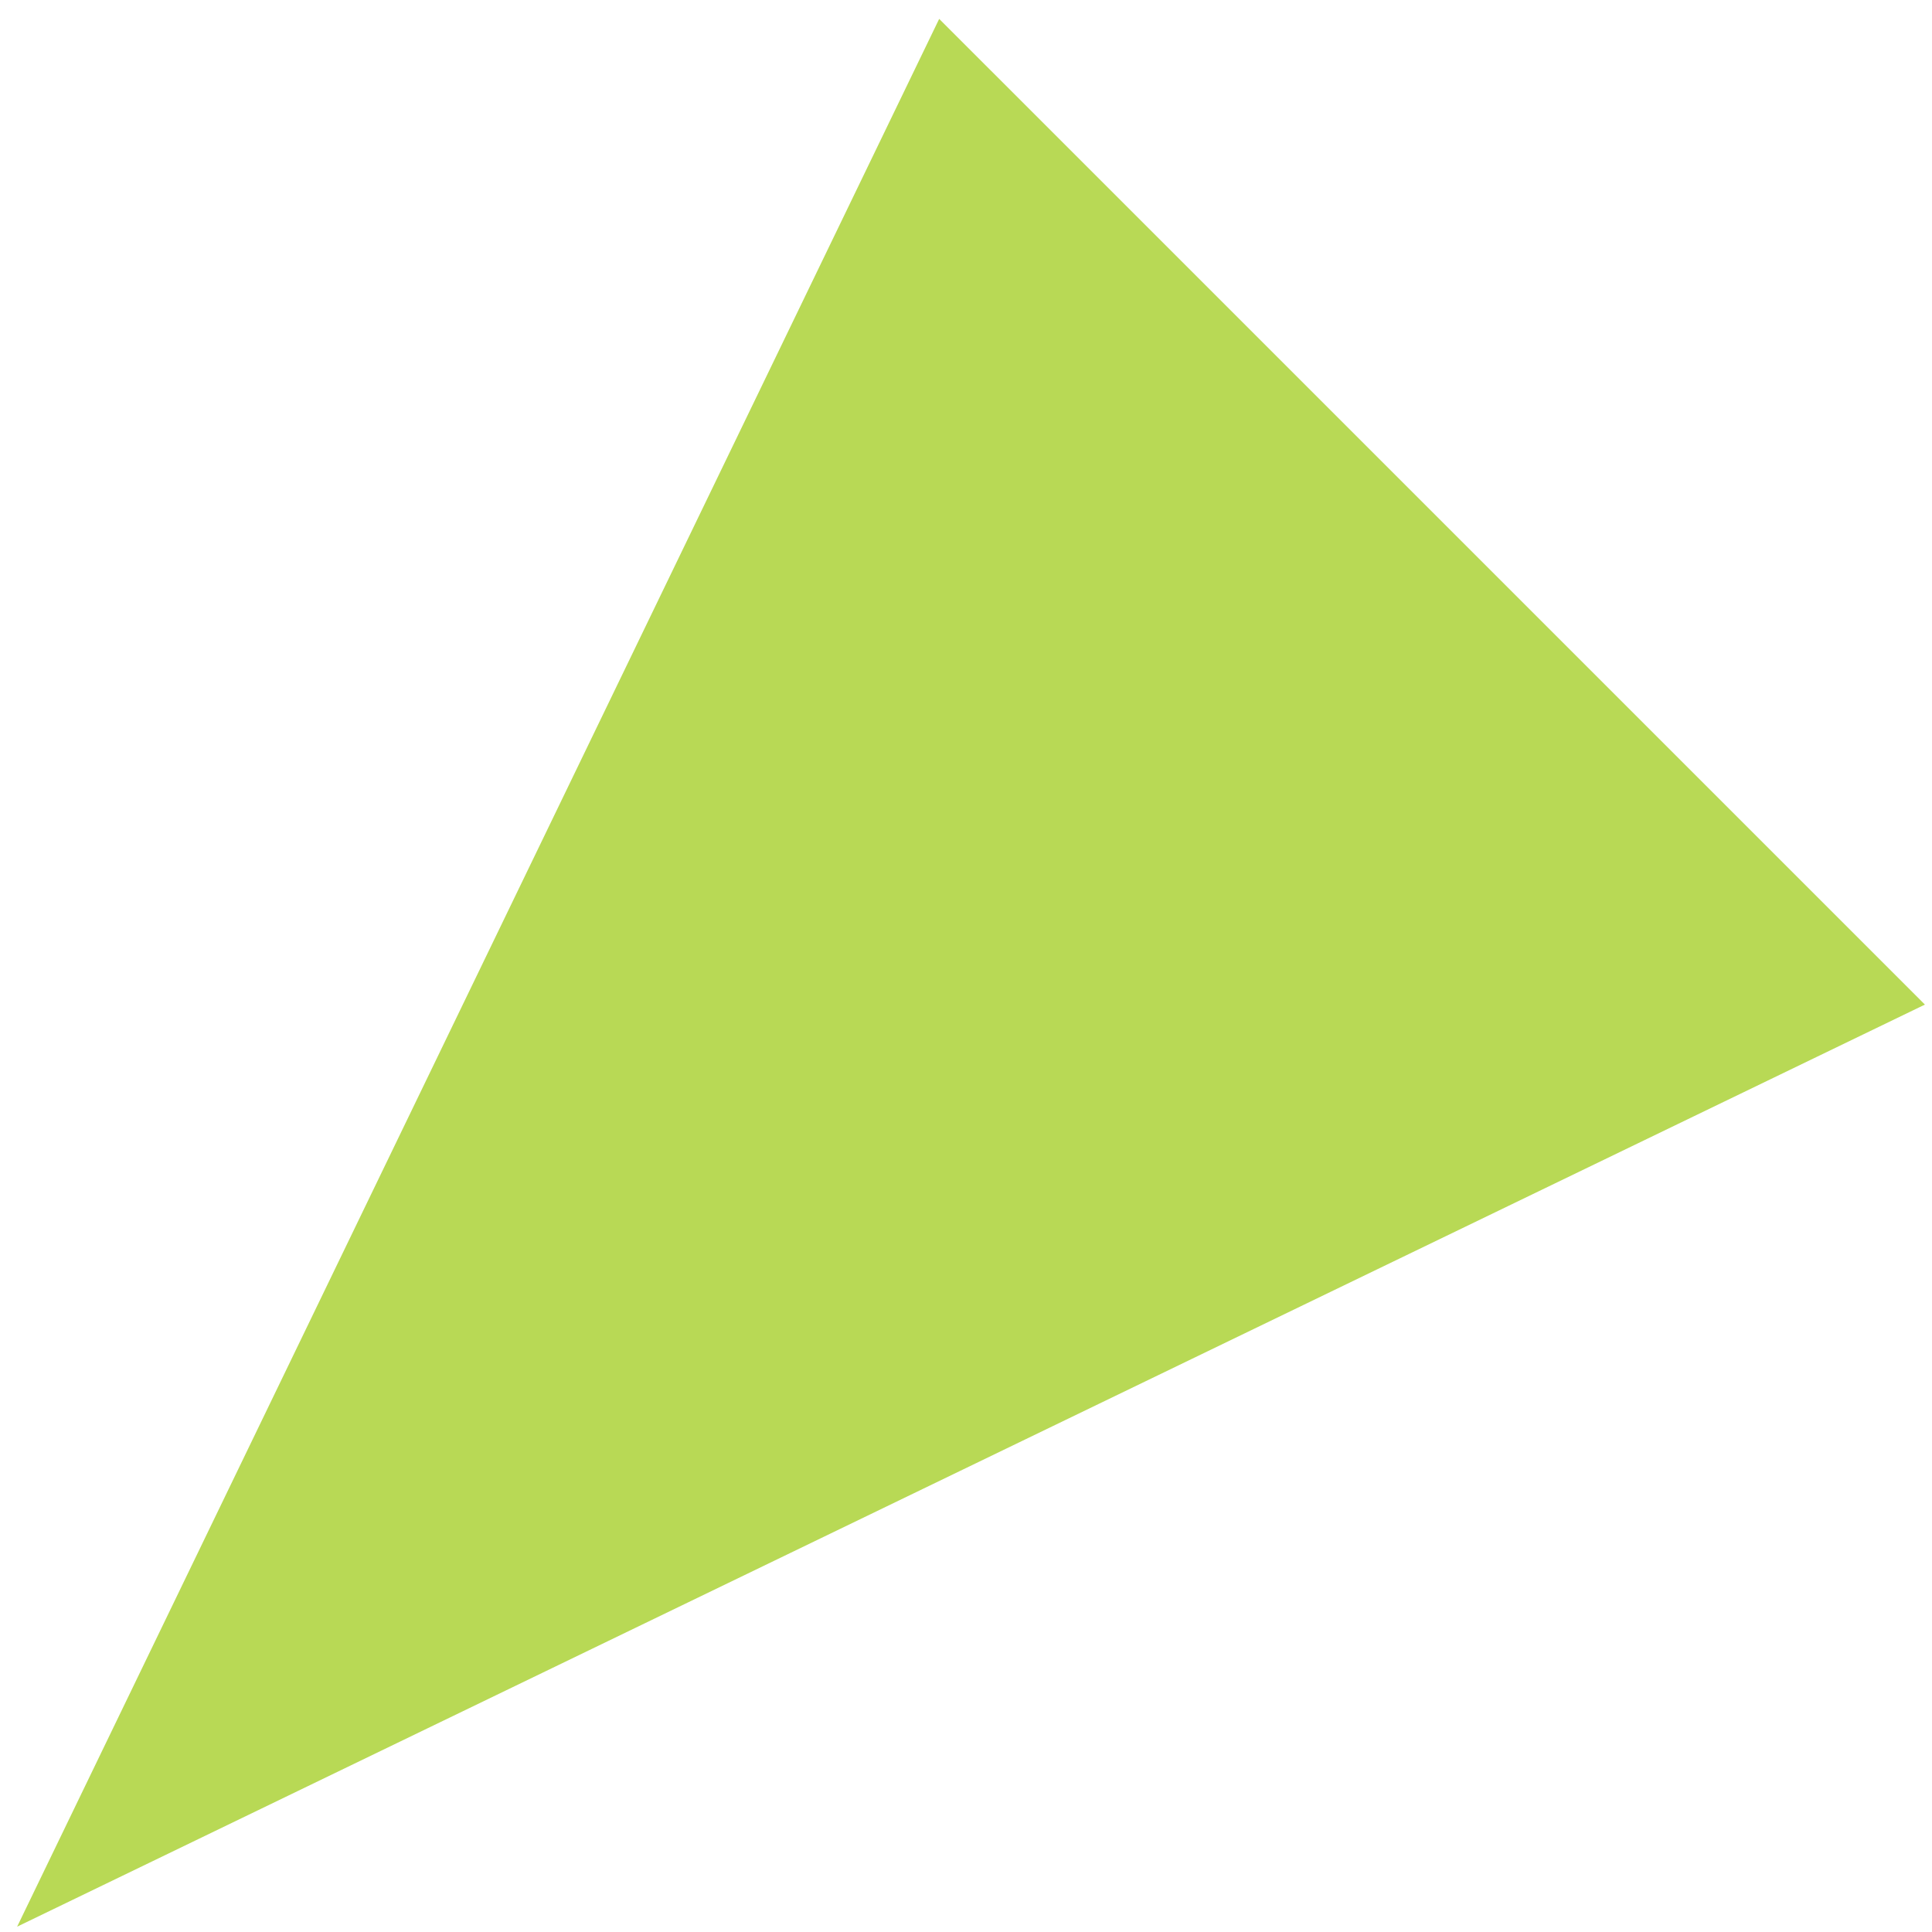 <?xml version="1.0" encoding="UTF-8"?> <svg xmlns="http://www.w3.org/2000/svg" width="84" height="84" viewBox="0 0 84 84" fill="none"><path d="M0.745 83.768L40.834 0.821L83.692 43.678L0.745 83.768Z" fill="#B8D955"></path></svg> 